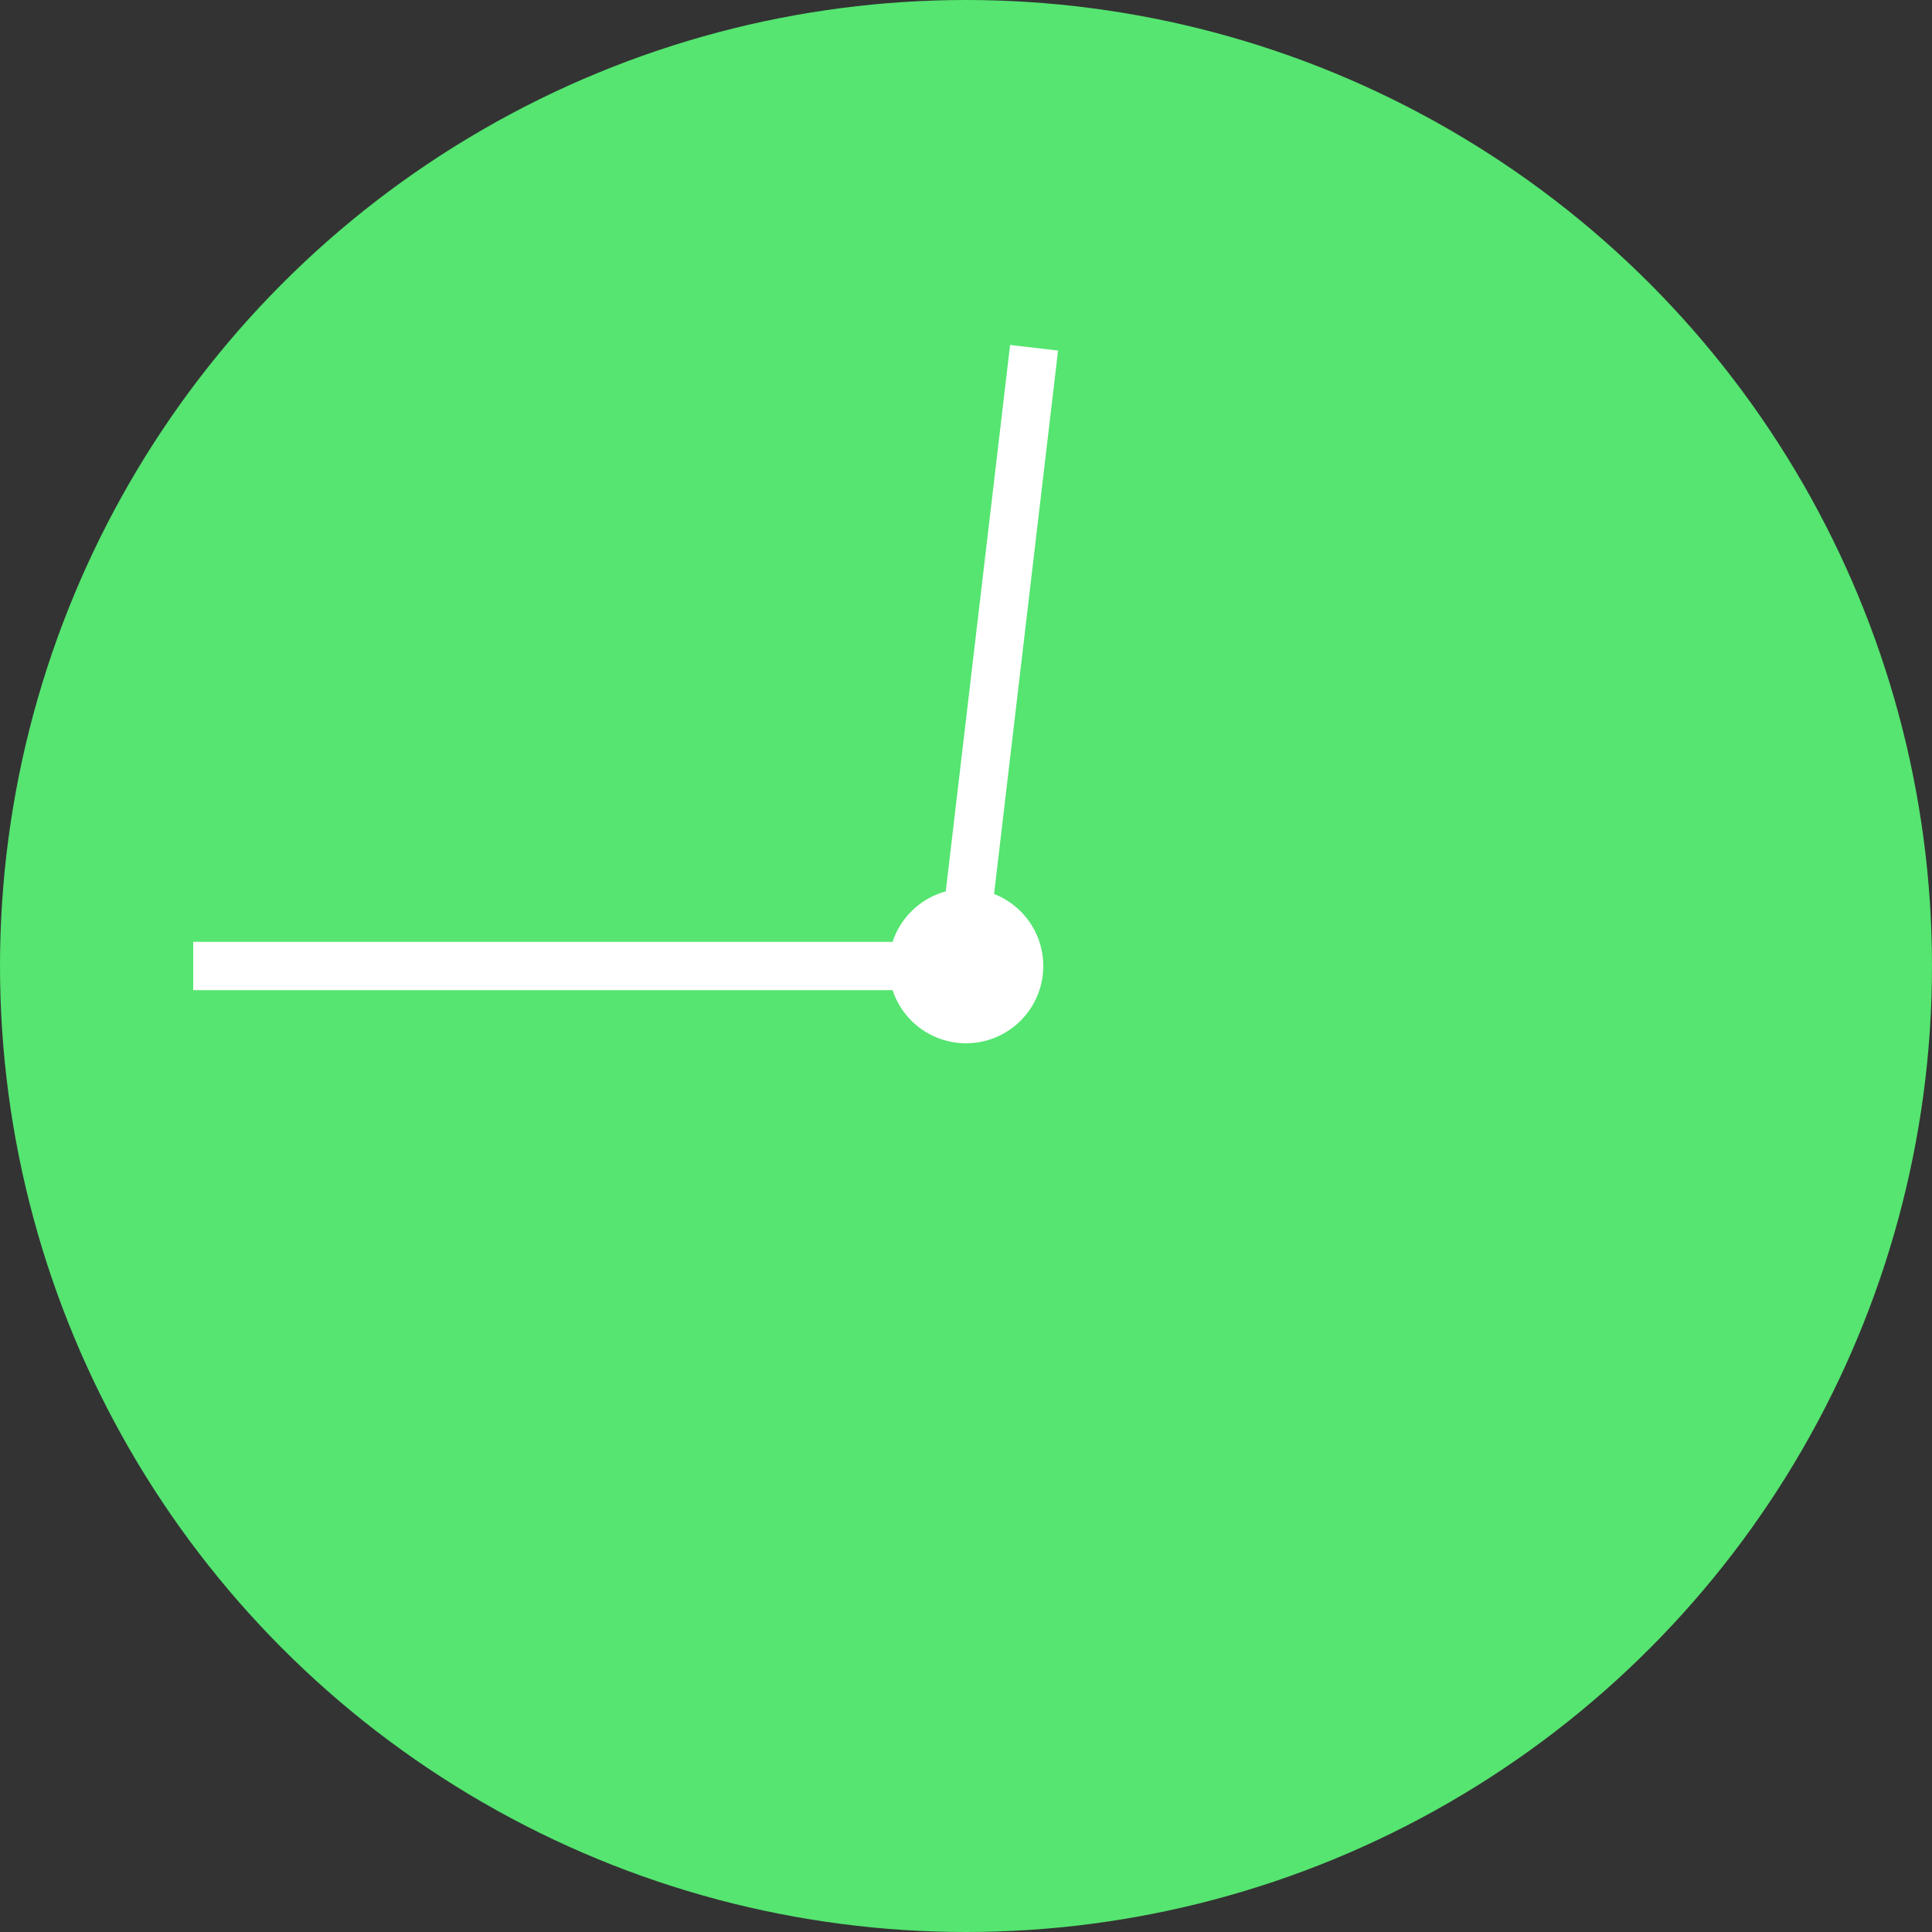 <svg width="80" height="80" viewBox="0 0 80 80" fill="none" xmlns="http://www.w3.org/2000/svg">
<rect x="0" y="0" width="80" height="80" fill="#333333" stroke="none"/>
<circle cx="40" cy="40" r="40" fill="#55E570"/>
<path d="M40 40H8" stroke="white" stroke-width="2"/>
<circle cx="40" cy="40" r="2.7" fill="white" stroke="white"/>
<path d="M40.001 38.334L42.819 14.4" stroke="white" stroke-width="2"/>
</svg>

